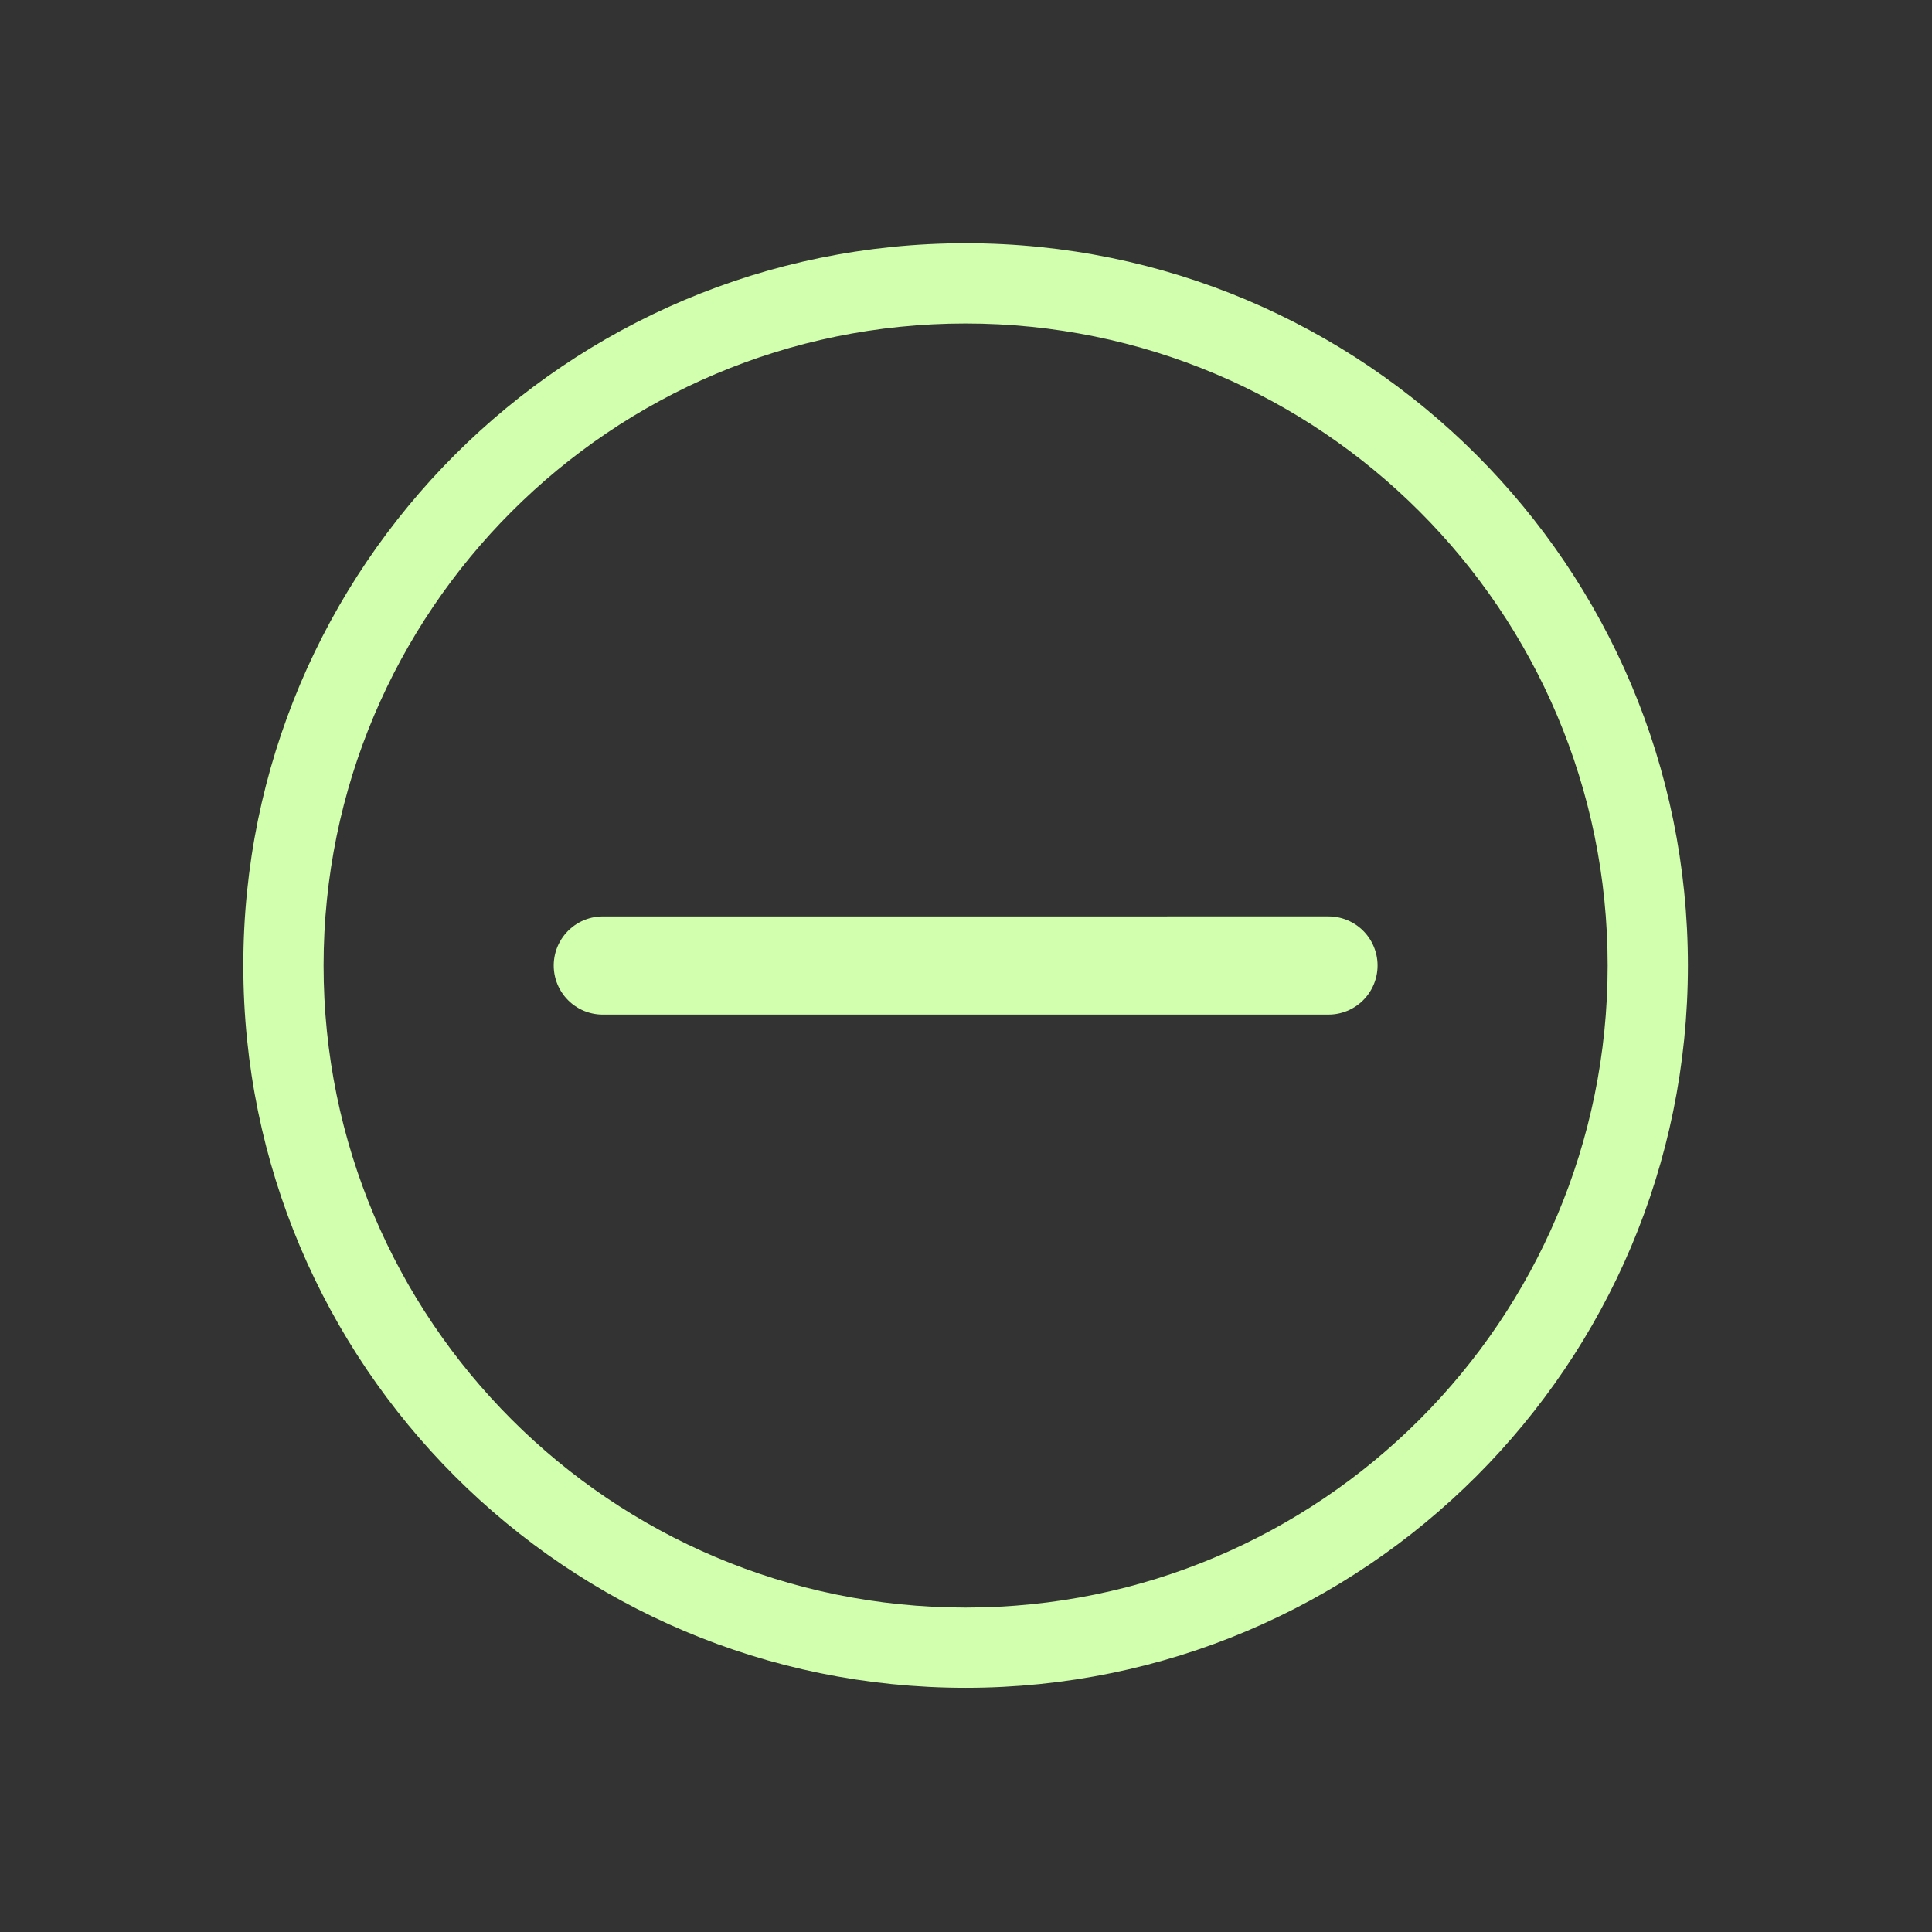 <svg width="551" height="551" viewBox="0 0 551 551" fill="none" xmlns="http://www.w3.org/2000/svg">
<rect x="0" y="0" width="551" height="551" fill="#333333" stroke="none"/>
<path fill-rule="evenodd" clip-rule="evenodd" d="M481.387 275.365C481.387 389.133 389.159 481.361 275.391 481.361C161.623 481.361 69.395 389.133 69.395 275.365C69.395 161.597 161.623 69.369 275.391 69.369C389.159 69.369 481.387 161.597 481.387 275.365ZM458.499 275.365C458.499 376.493 376.519 458.473 275.391 458.473C174.263 458.473 92.284 376.493 92.284 275.365C92.284 174.237 174.263 92.258 275.391 92.258C376.519 92.258 458.499 174.237 458.499 275.365Z" fill="#D1FFAD"/>
<path d="M171.919 275.361L378.879 275.356" stroke="#D1FFAD" stroke-width="28" stroke-linecap="round"/>
</svg>
